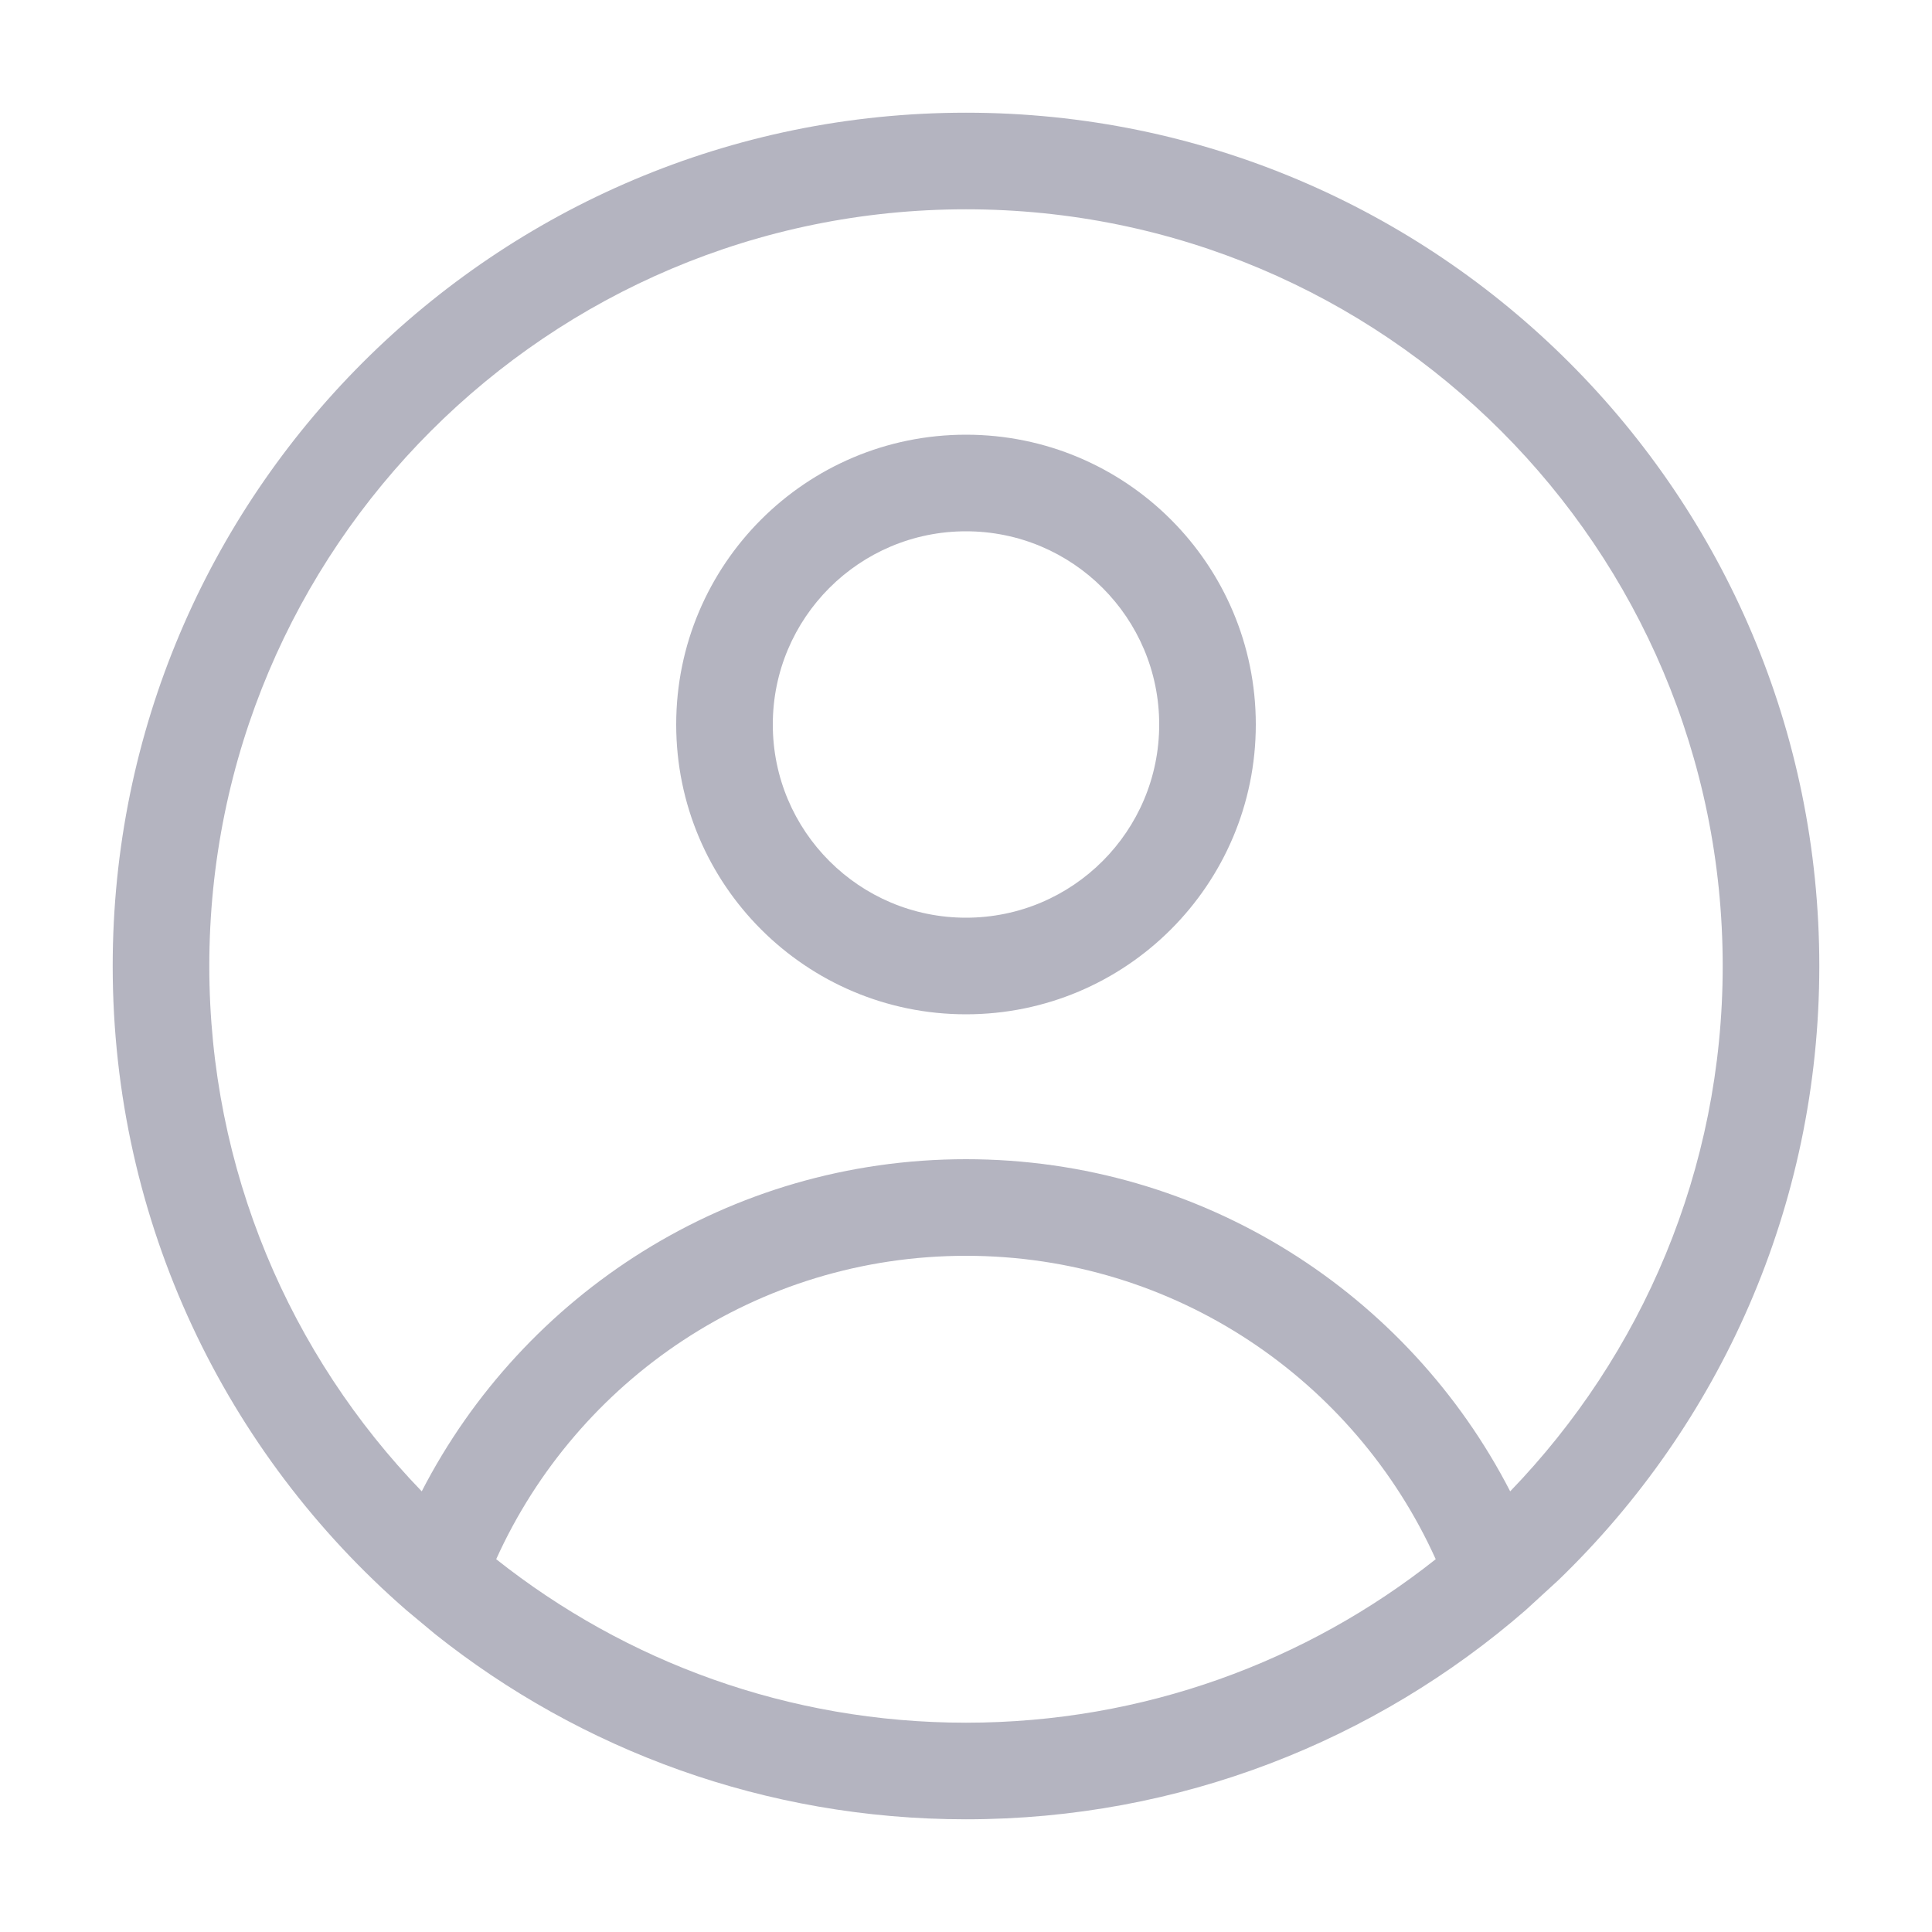 <svg width="24" height="24" viewBox="0 0 24 24" fill="none" xmlns="http://www.w3.org/2000/svg">
<path d="M21.4 12C21.4 6.809 17.192 2.6 12 2.6C6.809 2.6 2.6 6.809 2.6 12C2.6 14.536 3.606 16.835 5.239 18.526C6.5 16.077 9.054 14.4 12 14.4C14.946 14.4 17.499 16.077 18.76 18.526C20.393 16.835 21.4 14.536 21.4 12ZM12 15.6C9.404 15.6 7.168 17.146 6.164 19.369C7.768 20.641 9.794 21.4 12 21.4C14.205 21.4 16.232 20.64 17.835 19.369C16.831 17.146 14.596 15.6 12 15.6ZM14.4 9C14.4 7.675 13.325 6.6 12 6.6C10.675 6.6 9.6 7.675 9.6 9C9.6 10.325 10.675 11.4 12 11.4C13.325 11.4 14.4 10.325 14.4 9ZM22.6 12C22.6 14.995 21.357 17.7 19.361 19.627L18.952 20.002C17.091 21.62 14.659 22.6 12 22.6C9.507 22.6 7.213 21.739 5.403 20.298L5.048 20.002C2.814 18.059 1.4 15.194 1.4 12C1.4 6.146 6.146 1.4 12 1.4C17.854 1.4 22.6 6.146 22.6 12ZM15.6 9C15.6 10.988 13.988 12.6 12 12.6C10.012 12.6 8.4 10.988 8.4 9C8.4 7.012 10.012 5.4 12 5.4C13.988 5.4 15.6 7.012 15.6 9Z" fill="#B4B4C0"/>
</svg>
